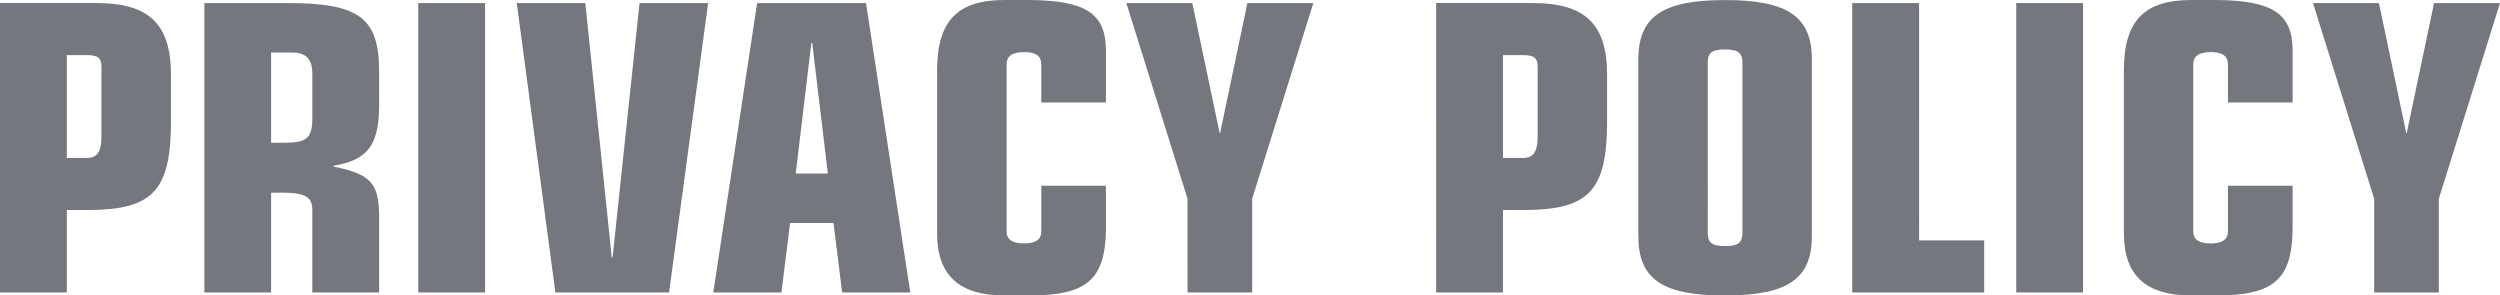 <svg xmlns="http://www.w3.org/2000/svg" width="167.098" height="19.75" viewBox="0 0 167.098 19.75"><path data-name="パス 99" d="M0 19.547h4.466v-5.51h1.508c4.2-.029 5.423-1.276 5.452-5.771V4.902c-.029-3.306-1.479-4.7-4.988-4.7H0zm4.466-8.99V3.684h1.3c.783 0 1.015.174 1.015.812v4.64c0 1.015-.29 1.421-.986 1.421zm9.193 8.99h4.462v-6.67h.754c1.508 0 2 .29 2 1.131v5.539h4.466v-5.278c-.058-2.059-.609-2.639-3.045-3.132v-.058c2.262-.377 3.016-1.363 3.045-3.944v-2.32c0-3.625-1.305-4.611-6.148-4.611h-5.534zM18.121 3.51h1.363c.986 0 1.392.435 1.392 1.45v2.9c0 1.363-.348 1.682-1.885 1.682h-.87zm9.835 16.037h4.465V.204h-4.465zm9.165 0h7.6L47.331.204h-4.585l-1.8 16.994h-.058L39.121.204h-4.582zm10.555 0h4.553l.58-4.64h2.9l.58 4.64h4.553L57.884.204h-7.279zm7.656-7.946h-2.146l1.044-8.729h.058zm18.589.812H69.6v3.045c0 .551-.377.812-1.16.812s-1.16-.261-1.16-.812V4.322c0-.58.377-.841 1.189-.841.754 0 1.131.261 1.131.841v2.525h4.321v-3.54C73.892.9 72.558.03 68.821.001h-1.686c-3.132 0-4.5 1.392-4.5 4.7v10.9c.005 2.815 1.486 4.146 4.5 4.146h1.686c3.857 0 5.075-1.073 5.1-4.495zm5.452 7.134h4.321v-6.264L87.783.204h-4.408l-1.827 8.7h-.027l-1.827-8.7h-4.41l4.089 13.079zm16.617 0h4.466v-5.51h1.508c4.2-.029 5.423-1.276 5.452-5.771V4.902c-.029-3.306-1.479-4.7-4.988-4.7H95.99zm4.466-8.99V3.684h1.305c.783 0 1.015.174 1.015.812v4.64c0 1.015-.29 1.421-.986 1.421zm9.048 5.22c0 2.871 1.6 3.973 5.771 3.973 4.205 0 5.829-1.1 5.829-3.973v-11.8c0-2.871-1.624-3.973-5.8-3.973s-5.8 1.1-5.8 3.973zm6.96-.23c0 .667-.29.9-1.131.9-.9 0-1.189-.2-1.189-.9V4.206c0-.7.29-.9 1.16-.9s1.16.232 1.16.9zm7.337 4h8.82v-3.48h-4.35V.204h-4.47zm10.962 0h4.466V.204h-4.466zm18.473-7.134h-4.321v3.045c0 .551-.377.812-1.16.812s-1.16-.261-1.16-.812V4.322c0-.58.377-.841 1.189-.841.754 0 1.131.261 1.131.841v2.525h4.321v-3.54C153.207.9 151.873.03 148.136.001h-1.682c-3.132 0-4.495 1.392-4.495 4.7v10.9c0 2.813 1.479 4.147 4.495 4.147h1.682c3.857 0 5.075-1.073 5.1-4.495zm5.452 7.134h4.321v-6.264L167.098.204h-4.408l-1.827 8.7h-.029l-1.827-8.7h-4.408l4.089 13.079z" fill="#1c1e2c" opacity=".602"/></svg>